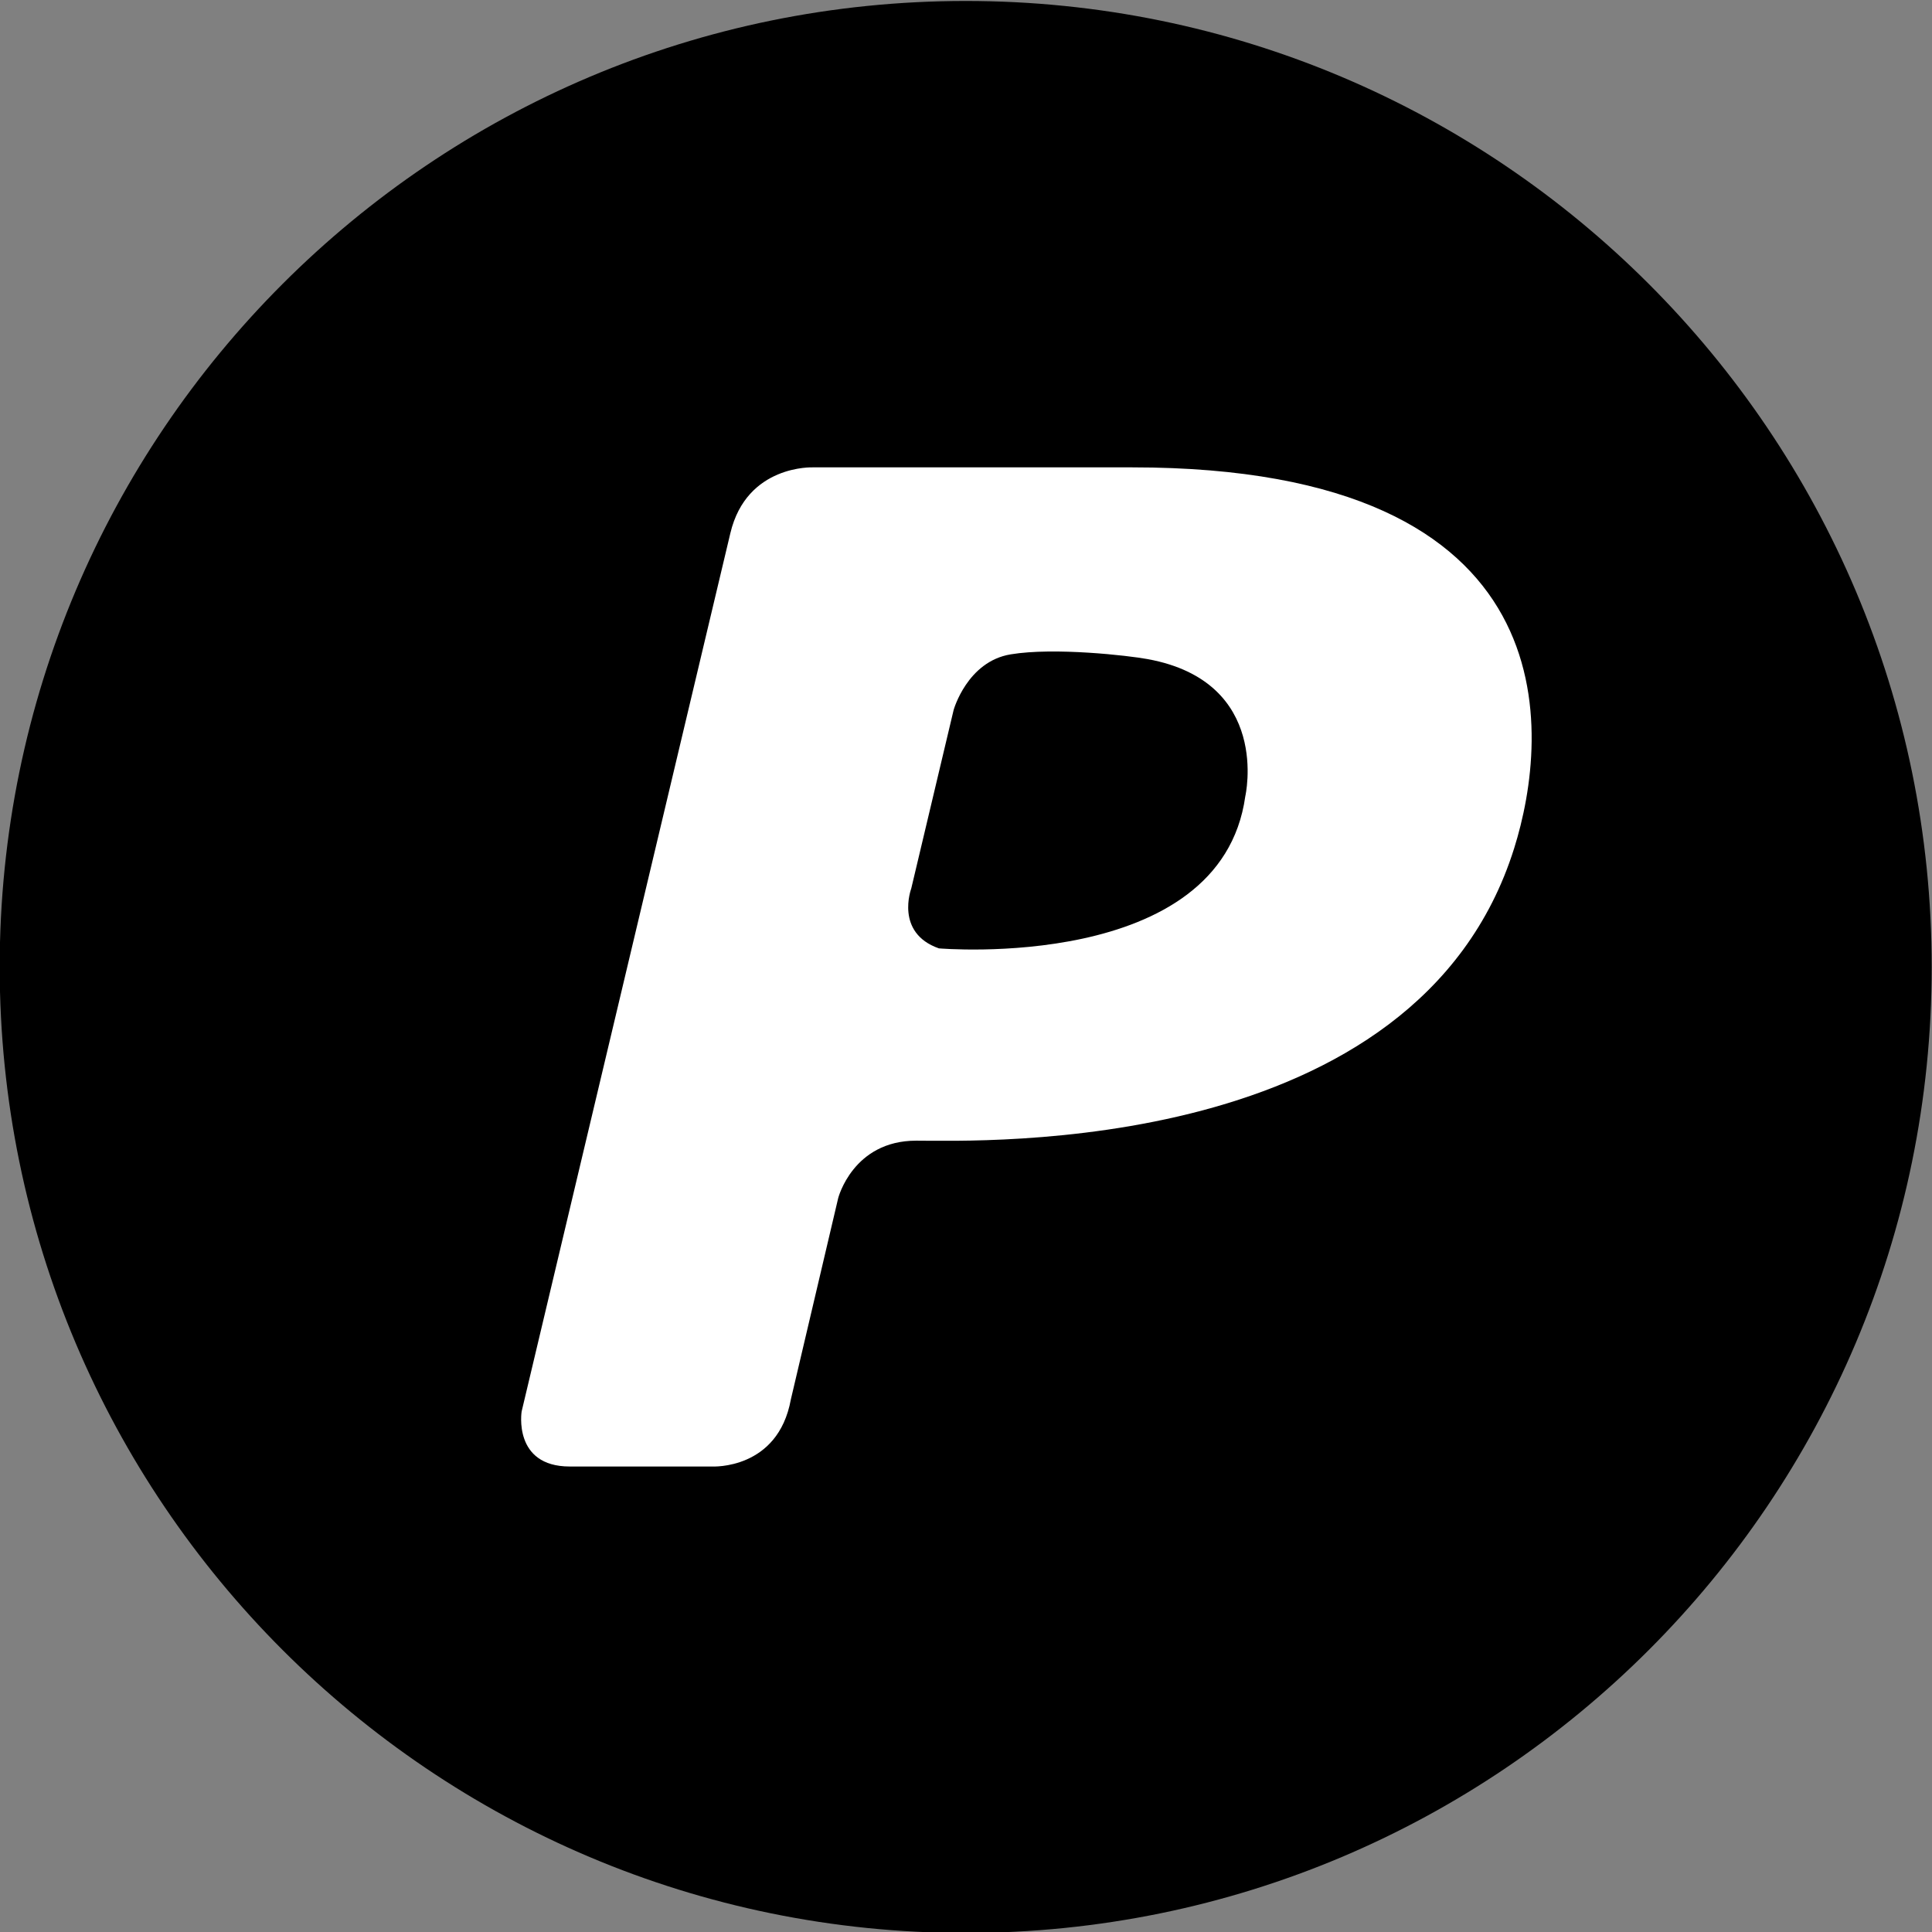 <?xml version="1.0" ?><svg enable-background="new 0 0 32 32" version="1.1" viewBox="0 0 32 32" xml:space="preserve" xmlns="http://www.w3.org/2000/svg" xmlns:xlink="http://www.w3.org/1999/xlink"><rect x="0" y="0" width="32" height="32" fill="#808080" stroke="none"/><g id="Flat_copy_5"><g><path d="M15.995,0.016c-8.837,0-16,7.163-16,16c0,8.836,7.163,16,16,16s16-7.164,16-16C31.995,7.179,24.831,0.016,15.995,0.016z"/></g><path d="M13.099,23.179l0.784-3.334c0,0,0.243-0.952,1.292-0.952c1.047,0,8.298,0.277,9.904-4.842   c0.589-1.871,0.997-6.31-6.324-6.31h-5.287c0,0-1.1-0.05-1.371,1.09L8.64,23.378c0,0-0.148,0.912,0.797,0.912   c0.946,0,2.36,0,2.36,0S12.886,24.349,13.099,23.179z M15.093,14.717l0.702-2.957c0,0,0.224-0.804,0.946-0.922   c0.722-0.12,1.951,0.02,2.268,0.079c2.054,0.376,1.617,2.272,1.617,2.272c-0.407,2.926-5.075,2.519-5.075,2.519   C14.818,15.451,15.093,14.717,15.093,14.717z" fill="#FFFFFF"/></g></svg>